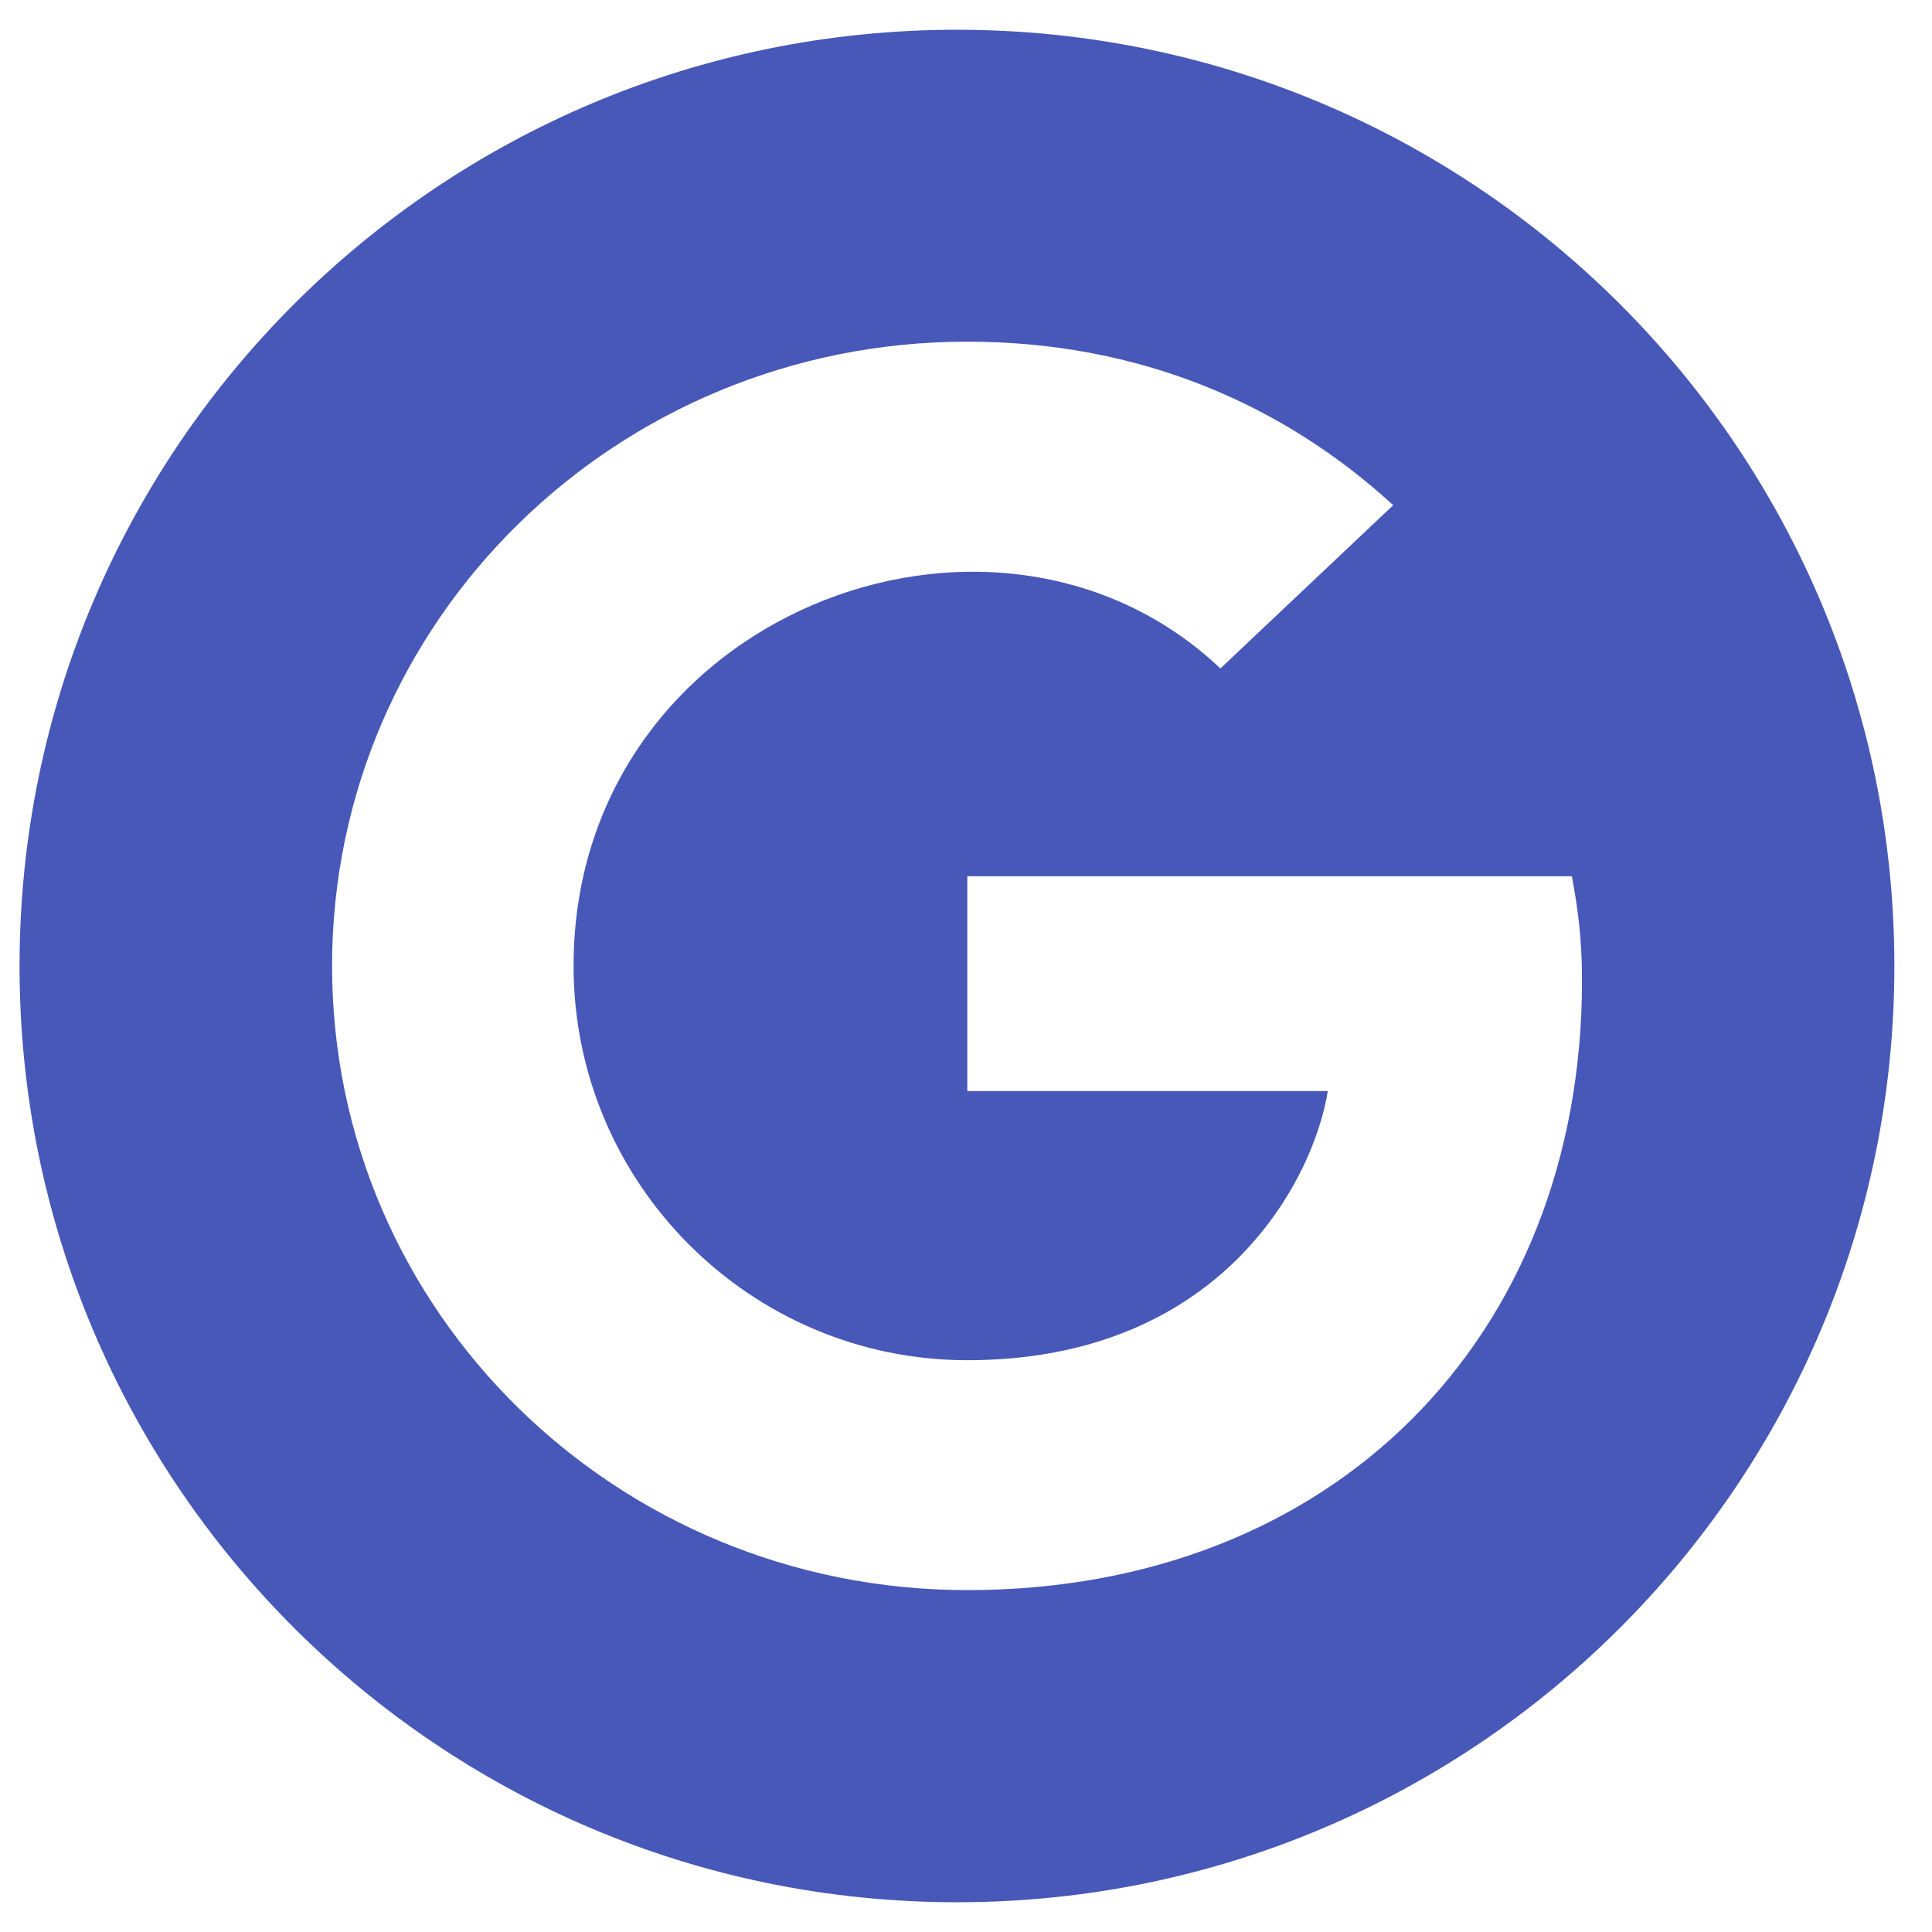 <svg width="25" height="25" viewBox="0 0 25 25" fill="none" xmlns="http://www.w3.org/2000/svg">
<path fill-rule="evenodd" clip-rule="evenodd" d="M12.383 24.615C19.084 24.615 24.513 19.19 24.513 12.5C24.513 5.81 19.084 0.385 12.383 0.385C5.685 0.385 0.253 5.81 0.253 12.5C0.253 19.19 5.685 24.615 12.383 24.615ZM12.517 20.576C17.259 20.576 20.471 17.298 20.471 12.689C20.471 12.151 20.418 11.754 20.34 11.339H12.517V14.118H17.182C16.99 15.306 15.77 17.601 12.517 17.601C9.712 17.601 7.422 15.316 7.422 12.5C7.422 7.959 12.863 5.875 15.792 8.65L18.028 6.537C16.592 5.221 14.729 4.421 12.517 4.421C7.97 4.421 4.297 8.032 4.297 12.5C4.297 16.968 7.97 20.576 12.517 20.576Z" fill="#4758B8"/>
</svg>

